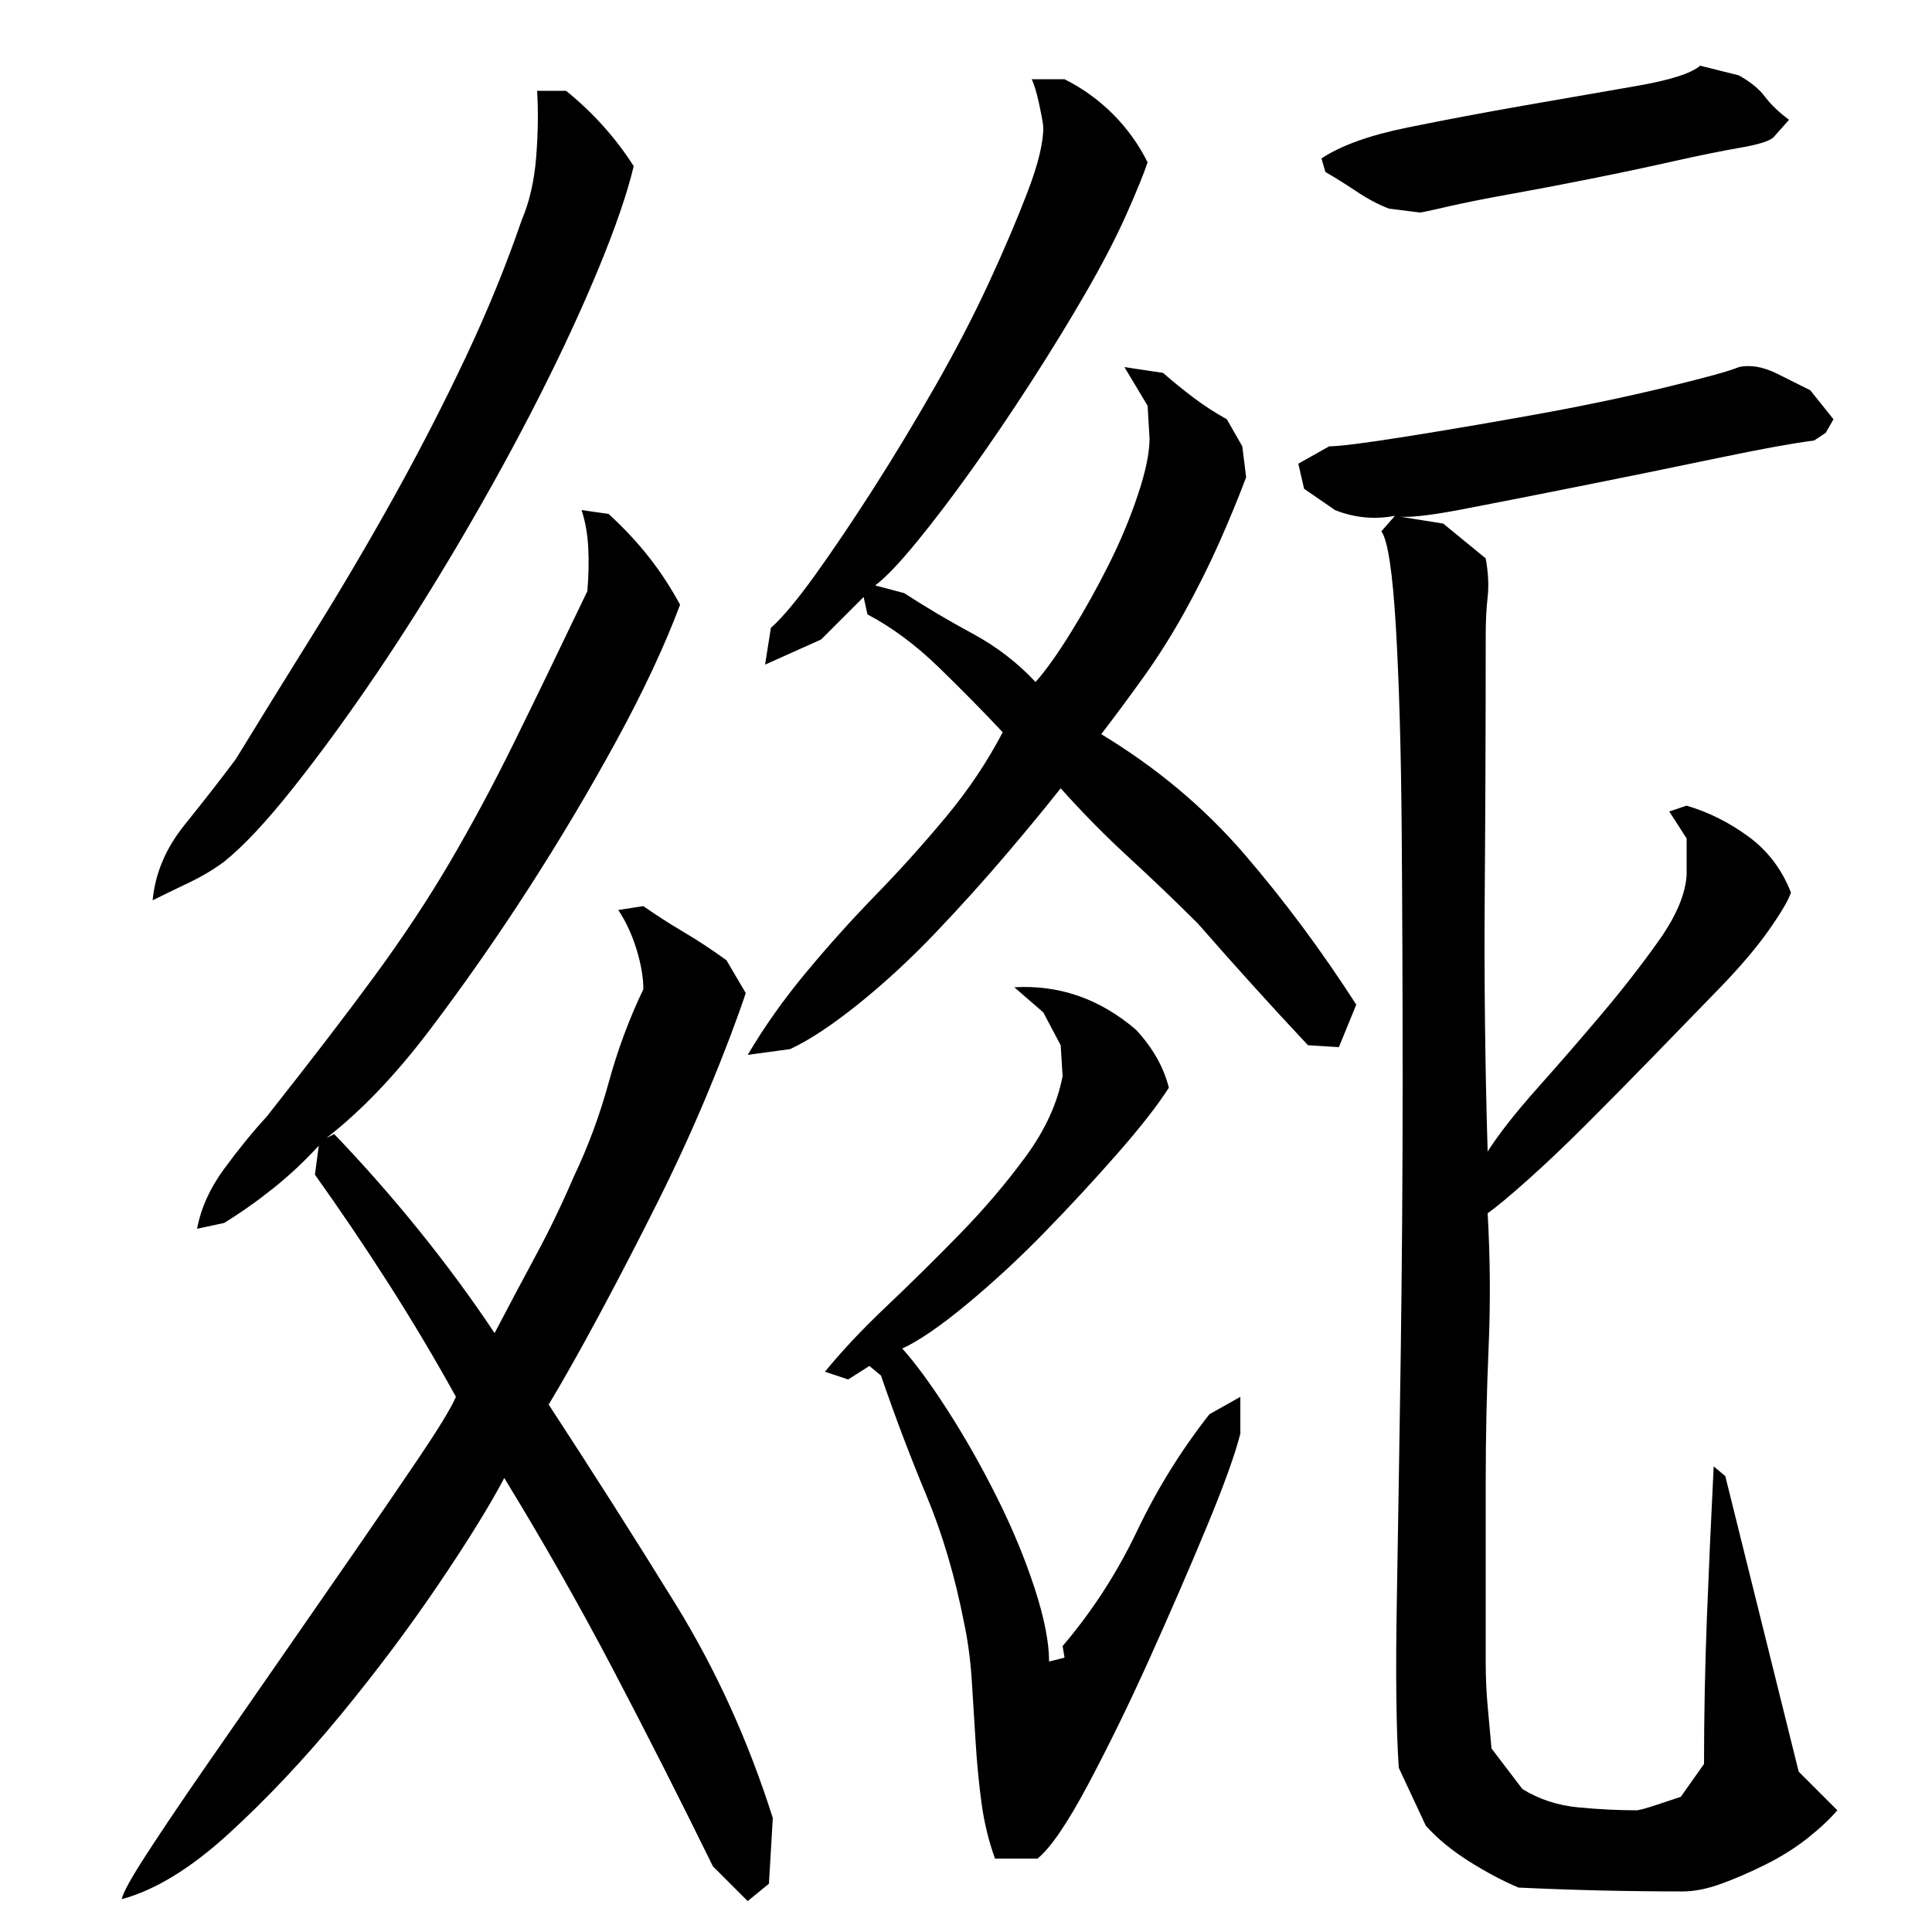 <?xml version="1.0" encoding="utf-8"?>
<!-- Generator: Adobe Illustrator 16.0.0, SVG Export Plug-In . SVG Version: 6.00 Build 0)  -->
<!DOCTYPE svg PUBLIC "-//W3C//DTD SVG 1.1//EN" "http://www.w3.org/Graphics/SVG/1.1/DTD/svg11.dtd">
<svg version="1.1" id="图层_1" xmlns="http://www.w3.org/2000/svg" xmlns:xlink="http://www.w3.org/1999/xlink" x="0px" y="0px"
	 width="1000px" height="1000px" viewBox="0 0 1000 1000" enable-background="new 0 0 1000 1000" xml:space="preserve">
<path d="M102.002,636.006c2-10.656,6.656-21,14-31c7.328-10,14.656-19,22-27c22.656-28.656,41.328-53,56-73
	c14.656-20,27.656-39.656,39-59c11.328-19.328,22.328-39.828,33-61.5c10.656-21.656,23.328-47.828,38-78.5
	c0.656-7.328,0.828-14.656,0.5-22c-0.344-7.328-1.5-14-3.5-20l14,2c8,7.344,15,14.844,21,22.5c6,7.672,11.328,15.844,16,24.5
	c-8,21.344-19,44.844-33,70.5c-14,25.672-29.172,51.172-45.5,76.5c-16.344,25.344-33.344,49.672-51,73
	c-17.672,23.344-35.5,42-53.5,56l4-2c15.328,16,30,32.672,44,50c14,17.344,27,35,39,53c7.328-14,14.5-27.5,21.5-40.5
	s13.5-26.5,19.5-40.5c7.328-15.328,13.328-31.5,18-48.5c4.656-17,10.656-33.156,18-48.5c0-6-1.172-12.828-3.5-20.5
	c-2.344-7.656-5.5-14.5-9.5-20.5l13-2c6.656,4.672,13.656,9.172,21,13.5c7.328,4.344,14.656,9.172,22,14.5l10,17
	c-4.672,14-11,30.672-19,50c-8,19.344-16.844,38.672-26.5,58c-9.672,19.344-19.5,38.344-29.5,57c-10,18.672-19,34.672-27,48
	c22.656,34.672,44.5,69,65.5,103s37.828,71,50.5,111l-2,34l-11,9l-18-18c-17.344-35.344-34.672-69.5-52-102.5
	c-17.344-33-36-65.828-56-98.5c-7.344,14-18.672,32.344-34,55c-15.344,22.672-32.344,45.344-51,68c-18.672,22.656-37.844,43-57.5,61
	c-19.672,18-38.172,29.328-55.5,34c0.656-3.344,5-11.172,13-23.5c8-12.344,18-27.172,30-44.5c12-17.344,24.828-35.828,38.5-55.5
	c13.656-19.656,26.828-38.656,39.5-57c12.656-18.328,23.828-34.656,33.5-49c9.656-14.328,15.828-24.5,18.5-30.5
	c-10.672-19.328-22.172-38.656-34.5-58c-12.344-19.328-25.172-38.328-38.5-57l2-15c-7.344,8-15.172,15.344-23.5,22
	c-8.344,6.672-16.844,12.672-25.5,18L102.002,636.006z M79.002,466.006c1.328-14,6.828-27,16.5-39c9.656-12,18.5-23.328,26.5-34
	c12.656-20.656,26.156-42.5,40.5-65.5c14.328-23,28.156-46.5,41.5-70.5c13.328-24,25.656-48,37-72c11.328-24,21-47.656,29-71
	c4-9.328,6.5-20.156,7.5-32.5c1-12.328,1.156-23.828,0.5-34.5h15c14,11.344,25.656,24.344,35,39c-3.344,14-9.344,31.5-18,52.5
	c-8.672,21-19,43.344-31,67c-12,23.672-25.344,48-40,73c-14.672,25-29.344,48.344-44,70c-14.672,21.672-29,41.344-43,59
	c-14,17.672-26,30.5-36,38.5c-5.344,4-11.5,7.672-18.5,11C90.502,460.35,84.33,463.35,79.002,466.006z M594.002,84.006
	c-2,6-5.672,15-11,27c-5.344,12-12.344,25.5-21,40.5c-8.672,15-18.172,30.5-28.5,46.5c-10.344,16-20.5,31-30.5,45
	s-19.5,26.5-28.5,37.5s-16.172,18.5-21.5,22.5l15,4c11.328,7.344,23.156,14.344,35.5,21c12.328,6.672,23.156,15,32.5,25
	c5.328-6,11.5-14.656,18.5-26c7-11.328,13.5-23,19.5-35s11-24,15-36s6-21.656,6-29l-1-17l-12-20l20,3c5.328,4.672,10.656,9,16,13
	c5.328,4,11,7.672,17,11l8,14l2,16c-4,10.672-8.672,22-14,34c-5.344,12-11.344,24-18,36c-6.672,12-13.844,23.344-21.5,34
	c-7.672,10.672-14.844,20.344-21.5,29c28.656,17.344,53.328,38,74,62c20.656,24,40,50,58,78l-9,22l-16-1
	c-10-10.656-19.672-21.156-29-31.5c-9.344-10.328-18.672-20.828-28-31.5c-11.344-11.328-23.172-22.656-35.5-34
	c-12.344-11.328-24.172-23.328-35.5-36c-7.344,9.344-16.672,20.672-28,34c-11.344,13.344-23.5,26.844-36.5,40.5
	c-13,13.672-26.344,26-40,37c-13.672,11-25.5,18.844-35.5,23.5l-22,3c8.656-14.656,18.828-29,30.5-43c11.656-14,23.656-27.328,36-40
	c12.328-12.656,24.328-26,36-40c11.656-14,21.5-28.656,29.5-44c-10-10.656-21-21.828-33-33.5c-12-11.656-24.344-20.828-37-27.5l-2-9
	l-22,22l-29,13l3-19c6-5.328,13.656-14.5,23-27.5c9.328-13,19.328-27.828,30-44.5c10.656-16.656,21.328-34.328,32-53
	c10.656-18.656,20-36.656,28-54c8-17.328,14.656-33,20-47c5.328-14,8-25,8-33c0-1.328-0.672-5.156-2-11.5
	c-1.344-6.328-2.672-10.828-4-13.5h17c9.328,4.672,17.656,10.672,25,18C583.33,66.35,589.33,74.678,594.002,84.006z
	 M605.002,563.006c-6,9.344-15,20.844-27,34.5c-12,13.672-24.5,27.172-37.5,40.5c-13,13.344-26.344,25.672-40,37
	c-13.672,11.344-24.844,19-33.5,23c6.656,7.344,14.5,18,23.5,32s17.5,29,25.5,45s14.5,31.672,19.5,47c5,15.344,7.5,28,7.5,38l8-2
	l-1-6c15.328-18,28.156-37.828,38.5-59.5c10.328-21.656,22.828-41.828,37.5-60.5l16-9v19c-2.672,10.672-8.5,26.844-17.5,48.5
	c-9,21.672-18.844,44.344-29.5,68c-10.672,23.672-21.344,45.5-32,65.5c-10.672,20-19.344,32.656-26,38h-22
	c-3.344-9.344-5.672-19-7-29c-1.344-10-2.344-20.344-3-31c-0.672-10.672-1.344-21.328-2-32c-0.672-10.656-2-20.656-4-30
	c-4.672-24-11.172-46-19.5-66c-8.344-20-16.172-40.656-23.5-62l-6-5l-11,7l-12-4c8.656-10.656,19.328-22,32-34
	c12.656-12,25.328-24.5,38-37.5c12.656-13,24-26.328,34-40c10-13.656,16.328-27.5,19-41.5l-1-16l-9-17l-15-13
	c23.328-1.328,44.328,6,63,22C596.658,542.35,602.33,552.35,605.002,563.006z M722.002,267.006c-10.672,2-21,1-31-3l-16-11l-3-13
	l16-9c5.328,0,18.5-1.656,39.5-5c21-3.328,43.5-7.156,67.5-11.5c24-4.328,46.328-9,67-14c20.656-5,33.328-8.5,38-10.5
	c6-1.328,12.656-0.156,20,3.5c7.328,3.672,13,6.5,17,8.5l12,15l-4,7l-6,4c-10.672,1.344-27.172,4.344-49.5,9
	c-22.344,4.672-45.172,9.344-68.5,14c-23.344,4.672-44.5,8.844-63.5,12.5C738.502,267.178,726.658,268.35,722.002,267.006l25,4
	l22,18c1.328,7.344,1.656,14,1,20c-0.672,6-1,12.672-1,20c0,44.672-0.172,89-0.5,133c-0.344,44,0.156,88.672,1.5,134
	c6-9.328,14.5-20.156,25.5-32.5c11-12.328,22-25,33-38s21-25.828,30-38.5c9-12.656,13.828-24,14.5-34v-19l-9-14l9-3
	c11.328,3.344,22,8.672,32,16c10,7.344,17.328,17,22,29c-1.344,4-5.172,10.5-11.5,19.5c-6.344,9-14.844,19-25.5,30
	c-10.672,11-22,22.672-34,35c-12,12.344-23.5,24-34.5,35s-21.172,20.672-30.5,29c-9.344,8.344-16.344,14.172-21,17.5
	c1.328,23.344,1.5,46.5,0.5,69.5s-1.5,46.172-1.5,69.5v93c0,8,0.328,15.672,1,23c0.656,7.328,1.328,14.656,2,22l16,21
	c8.656,5.328,18.328,8.5,29,9.5c10.656,1,20.656,1.5,30,1.5c1.328,0,5-1,11-3s10-3.344,12-4l12-17c0-25.328,0.5-50.656,1.5-76
	c1-25.328,2.156-51.328,3.5-78l6,5l38,153l20,20c-4,4.656-9.172,9.5-15.5,14.5c-6.344,5-13.5,9.5-21.5,13.5s-15.672,7.328-23,10
	c-7.344,2.656-14,4-20,4c-14,0-28.172-0.172-42.5-0.5c-14.344-0.344-28.5-0.844-42.5-1.5c-8-3.344-16.5-7.844-25.5-13.5
	c-9-5.672-16.5-11.844-22.5-18.5l-14-30c-1.344-20-1.672-49-1-87c0.656-38,1.328-80,2-126c0.656-46,1-93,1-141
	s-0.172-92.328-0.5-133c-0.344-40.656-1.344-75.156-3-103.5c-1.672-28.328-4.172-44.828-7.5-49.5L722.002,267.006z M900.002,39.006
	c6,3.344,10.5,7,13.5,11s7.156,8,12.5,12l-8,9c-2,2-7.844,3.844-17.5,5.5c-9.672,1.672-21.172,4-34.5,7c-13.344,3-27.5,6-42.5,9
	s-29,5.672-42,8c-13,2.344-23.844,4.5-32.5,6.5c-8.672,2-13.344,3-14,3l-16-2c-5.344-2-11-5-17-9s-11.344-7.328-16-10l-2-7
	c10-6.656,24.828-12,44.5-16c19.656-4,40-7.828,61-11.5c21-3.656,40.156-7,57.5-10c17.328-3,28.328-6.5,33-10.5L900.002,39.006z"/>
</svg>
